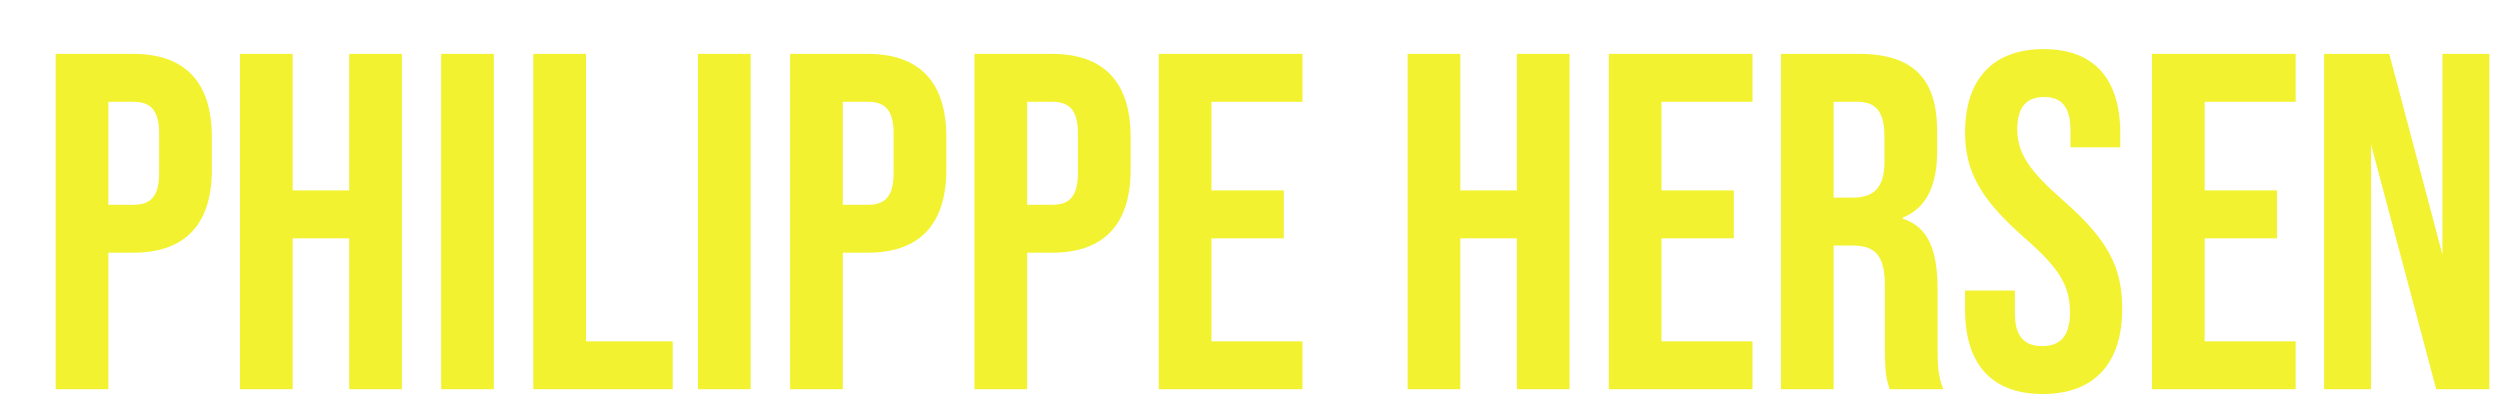 <svg xmlns="http://www.w3.org/2000/svg" width="167" height="27" fill="none"><g filter="url(#a)"><path fill="#F2F230" d="M.718 23V.6h5.184c3.52 0 5.248 1.952 5.248 5.536v2.208c0 3.584-1.728 5.536-5.248 5.536H4.238V23H.718Zm3.52-12.32h1.664c1.12 0 1.728-.512 1.728-2.112V5.912c0-1.6-.608-2.112-1.728-2.112H4.238v6.88ZM13.031 23V.6h3.52v9.12h3.776V.6h3.52V23h-3.52V12.92H16.55V23h-3.52Zm13.437 0V.6h3.52V23h-3.52Zm6.156 0V.6h3.52v19.2h5.793V23h-9.313Zm11 0V.6h3.52V23h-3.52Zm6.157 0V.6h5.184c3.52 0 5.248 1.952 5.248 5.536v2.208c0 3.584-1.728 5.536-5.248 5.536H53.3V23h-3.52Zm3.52-12.32h1.664c1.12 0 1.728-.512 1.728-2.112V5.912c0-1.6-.608-2.112-1.728-2.112H53.3v6.88ZM62.093 23V.6h5.184c3.52 0 5.248 1.952 5.248 5.536v2.208c0 3.584-1.728 5.536-5.248 5.536h-1.664V23h-3.52Zm3.52-12.32h1.664c1.12 0 1.728-.512 1.728-2.112V5.912c0-1.6-.608-2.112-1.728-2.112h-1.664v6.88ZM74.406 23V.6h9.6v3.2h-6.08v5.92h4.832v3.2h-4.832v6.88h6.08V23h-9.6Zm16.625 0V.6h3.52v9.12h3.776V.6h3.52V23h-3.52V12.92H94.55V23h-3.52Zm13.437 0V.6h9.6v3.2h-6.08v5.92h4.832v3.2h-4.832v6.88h6.08V23h-9.6Zm11.5 0V.6h5.216c3.648 0 5.216 1.696 5.216 5.152v1.376c0 2.304-.736 3.776-2.304 4.416v.064c1.76.544 2.336 2.208 2.336 4.736v3.936c0 1.088.032 1.888.384 2.72h-3.584c-.192-.576-.32-.928-.32-2.752v-4.096c0-2.08-.608-2.752-2.208-2.752h-1.216V23h-3.52Zm3.52-12.8h1.28c1.312 0 2.112-.576 2.112-2.368V6.104c0-1.6-.544-2.304-1.792-2.304h-1.6v6.4Zm13.963 13.12c-3.456 0-5.184-2.048-5.184-5.632v-1.28h3.328v1.536c0 1.6.704 2.176 1.824 2.176s1.856-.576 1.856-2.24c0-1.856-.768-3.008-3.072-5.024-2.944-2.592-3.936-4.448-3.936-7.008 0-3.52 1.824-5.568 5.248-5.568 3.424 0 5.12 2.048 5.12 5.632v.928h-3.328V5.688c0-1.6-.64-2.208-1.76-2.208s-1.792.608-1.792 2.144c0 1.632.8 2.784 3.104 4.8 2.944 2.592 3.904 4.416 3.904 7.2 0 3.648-1.856 5.696-5.312 5.696Zm7.299-.32V.6h9.6v3.2h-6.08v5.92h4.832v3.2h-4.832v6.88h6.08V23h-9.6Zm11.5 0V.6h4.352l3.552 13.408V.6h3.136V23h-3.552l-4.352-16.352V23h-3.136Z"/></g><defs><filter id="a" width="165.571" height="26.04" x=".718" y=".28" color-interpolation-filters="sRGB" filterUnits="userSpaceOnUse"><feFlood flood-opacity="0" result="BackgroundImageFix"/><feColorMatrix in="SourceAlpha" result="hardAlpha" values="0 0 0 0 0 0 0 0 0 0 0 0 0 0 0 0 0 0 127 0"/><feOffset dx="3" dy="3"/><feComposite in2="hardAlpha" operator="out"/><feColorMatrix values="0 0 0 0 0.69 0 0 0 0 0.18 0 0 0 0 0.047 0 0 0 1 0"/><feBlend in2="BackgroundImageFix" result="effect1_dropShadow_9015_5875"/><feBlend in="SourceGraphic" in2="effect1_dropShadow_9015_5875" result="shape"/></filter></defs></svg>